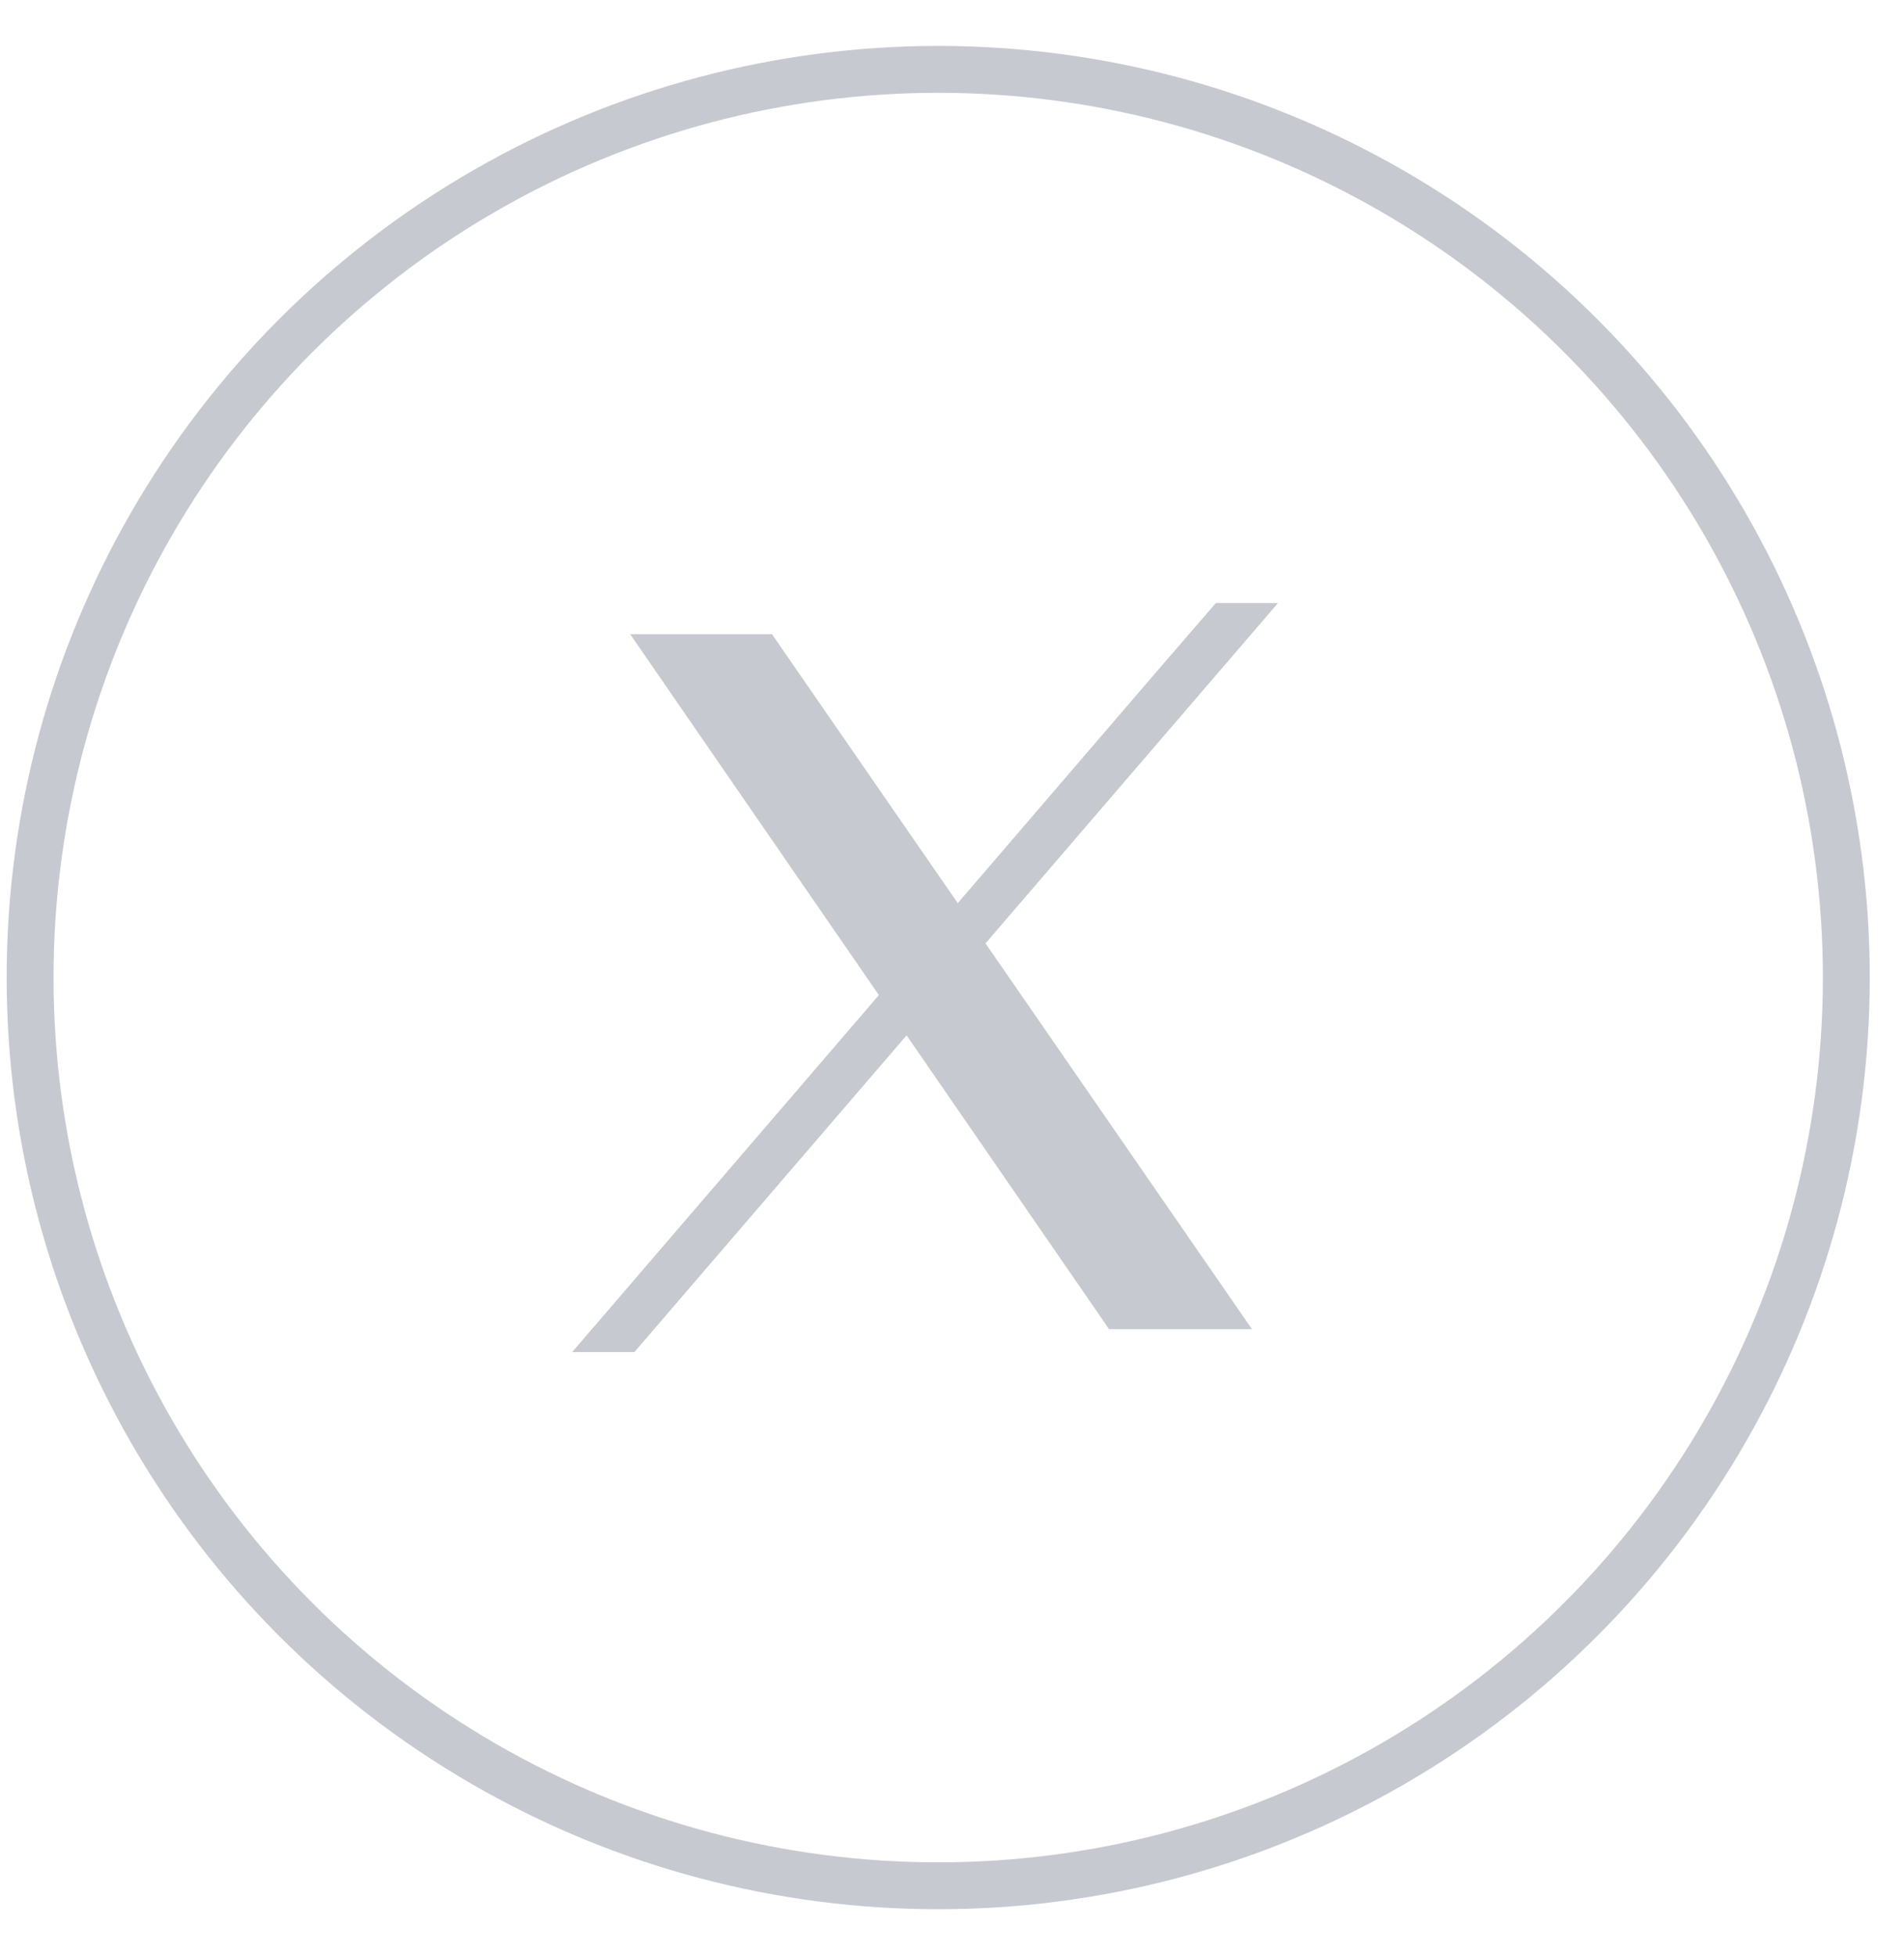 <svg width="37" height="38" viewBox="0 0 37 38" fill="none" xmlns="http://www.w3.org/2000/svg">
<path d="M17.328 19.044L17.867 19.827L17.229 20.57L12.328 26.272H11.119L16.69 19.788L17.328 19.044Z" fill="#C7C9D1"/>
<path d="M24.835 11.718L19.552 17.864L18.914 18.607L18.375 17.824L19.014 17.081L22.592 12.915L23.627 11.718H24.835Z" fill="#C7C9D1"/>
<path d="M12.246 12.323H15.002L24.328 25.825H21.551L12.246 12.323Z" fill="#C7C9D1"/>
<circle cx="18.232" cy="18.995" r="17.647" stroke="#C7C9D1" stroke-width="0.911"/>
</svg>
